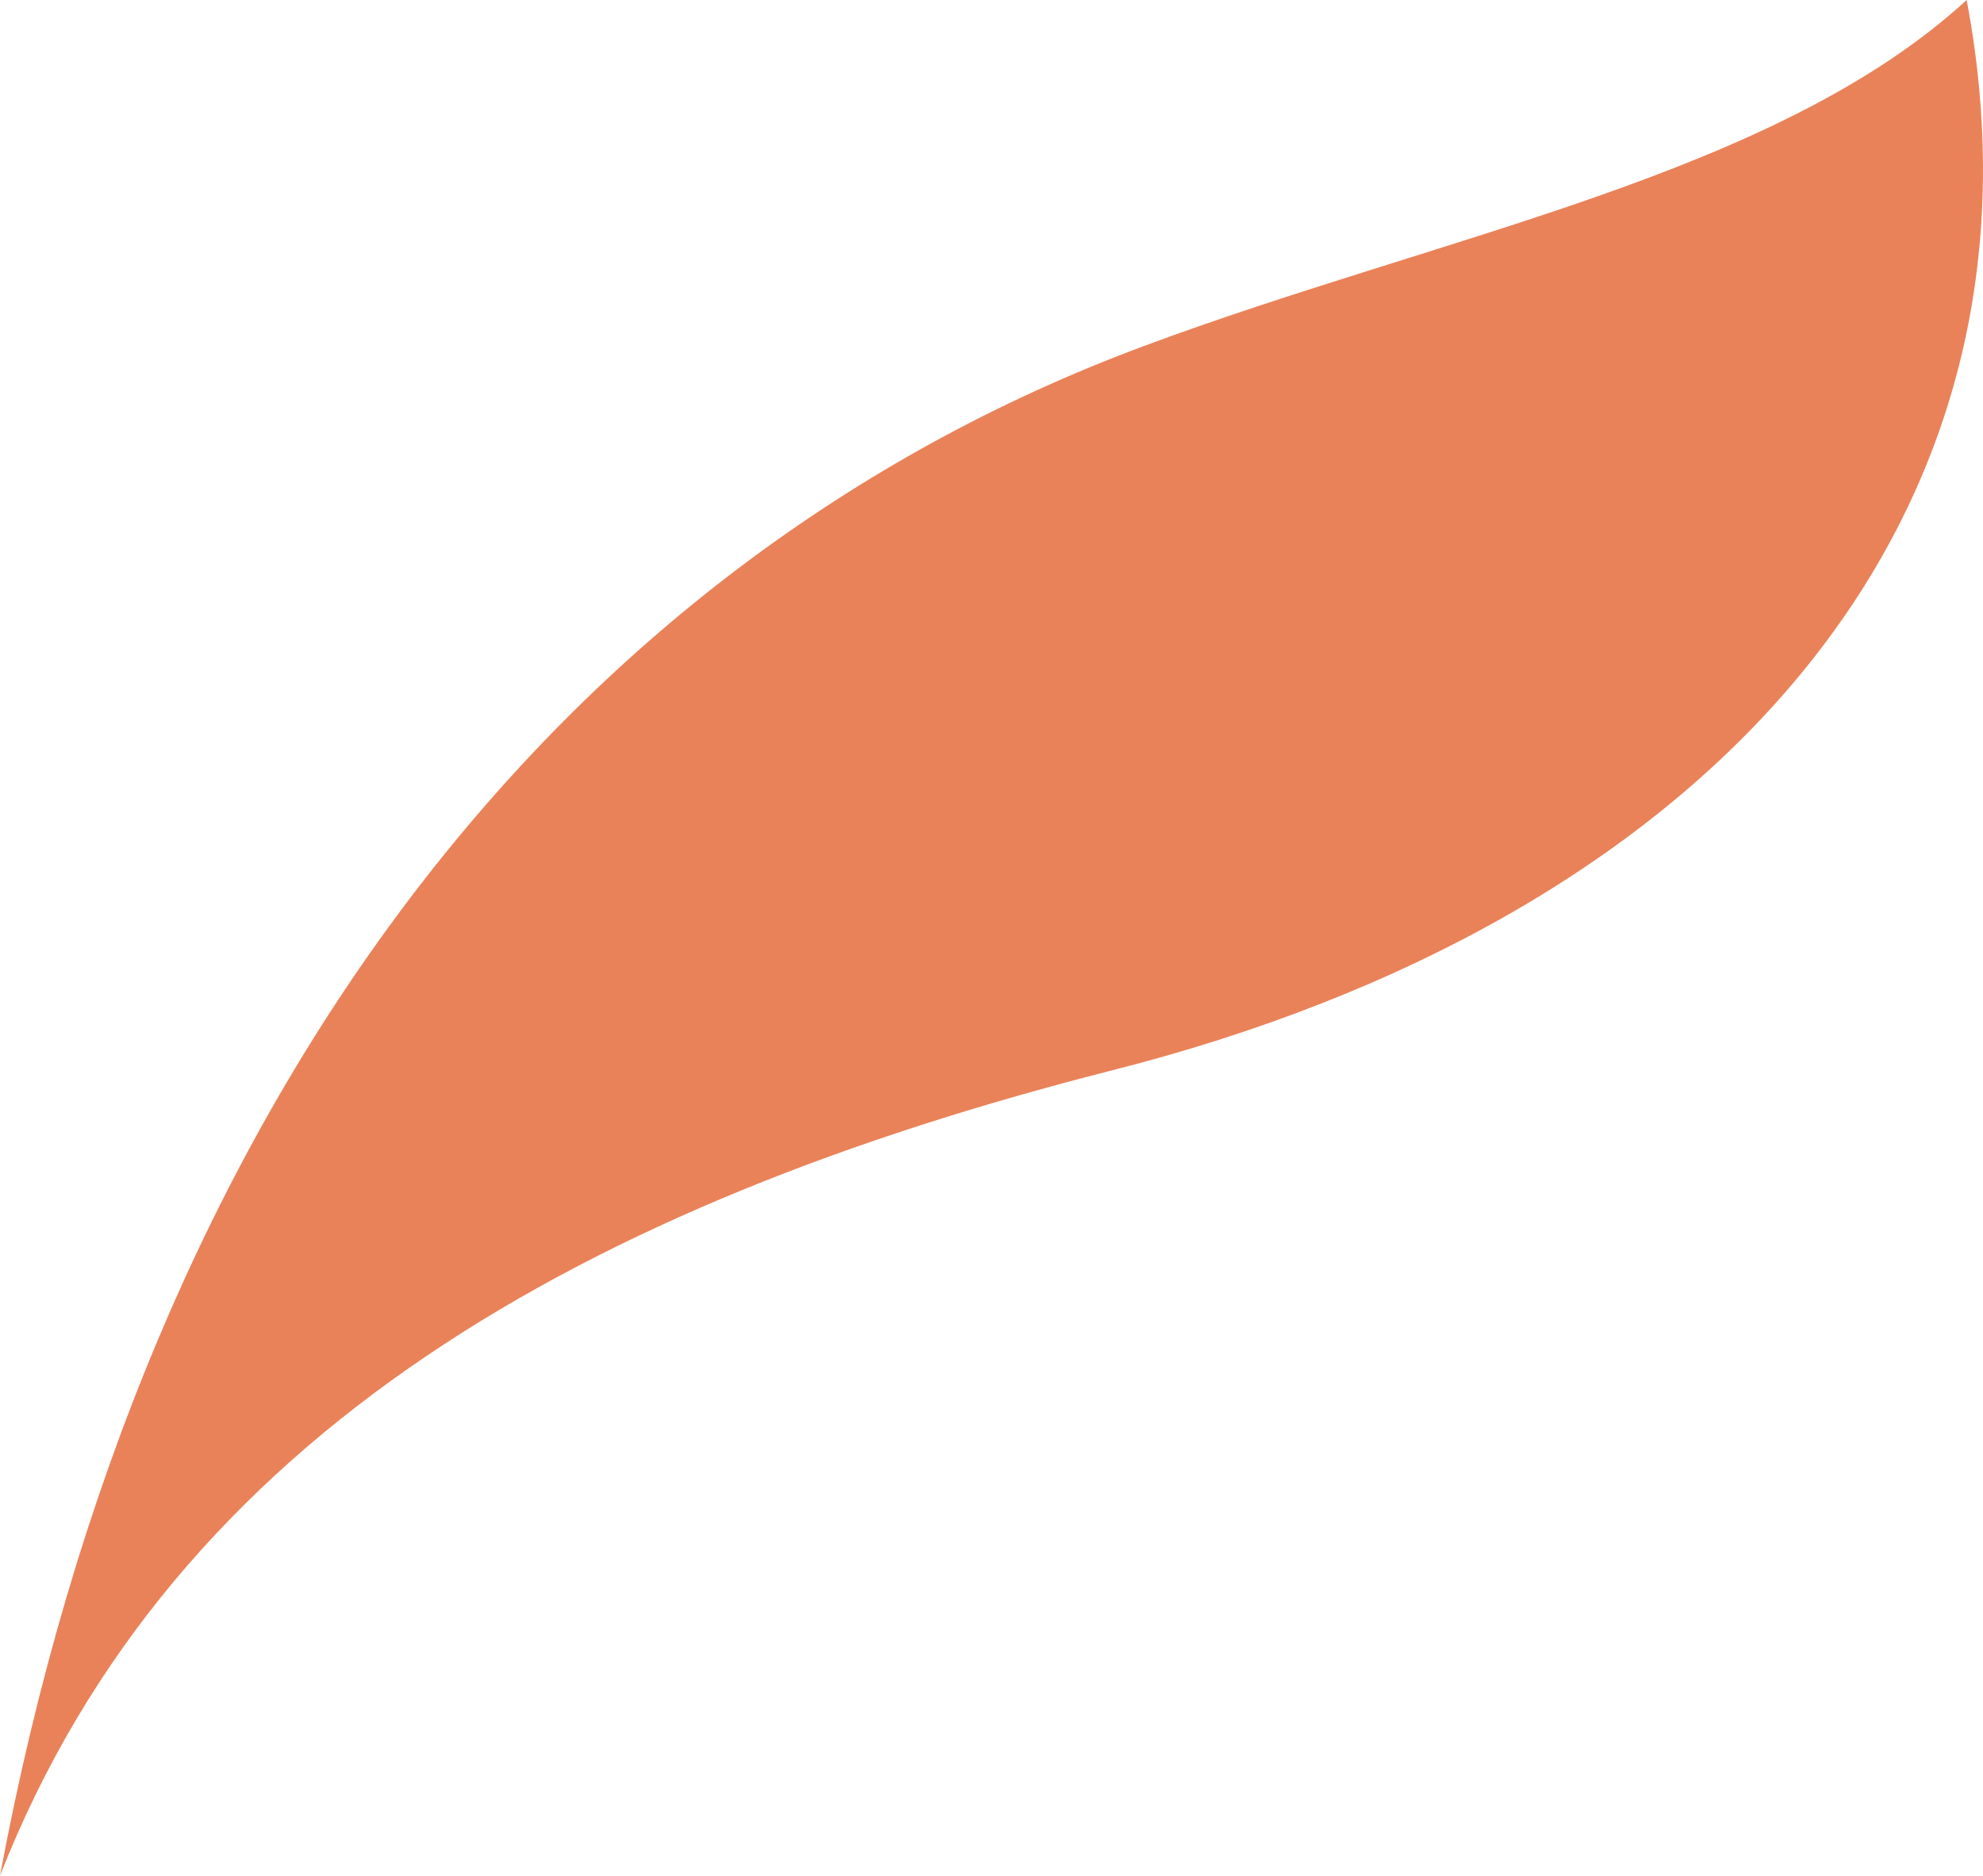 <?xml version="1.0" encoding="UTF-8"?><svg id="Layer_2" xmlns="http://www.w3.org/2000/svg" viewBox="0 0 534.49 505.55"><defs><style>.cls-1{fill:#e98259;stroke-width:0px;}</style></defs><g id="Layer_1-2"><path class="cls-1" d="M0,505.55c46.98-119.76,159.53-181.24,298.89-216.85C460.59,247.98,556.68,141.07,530.09,0c-51.46,47.17-140.46,63.03-221.92,93.32C150.93,151.81,38.88,297,0,505.55Z"/></g></svg>
